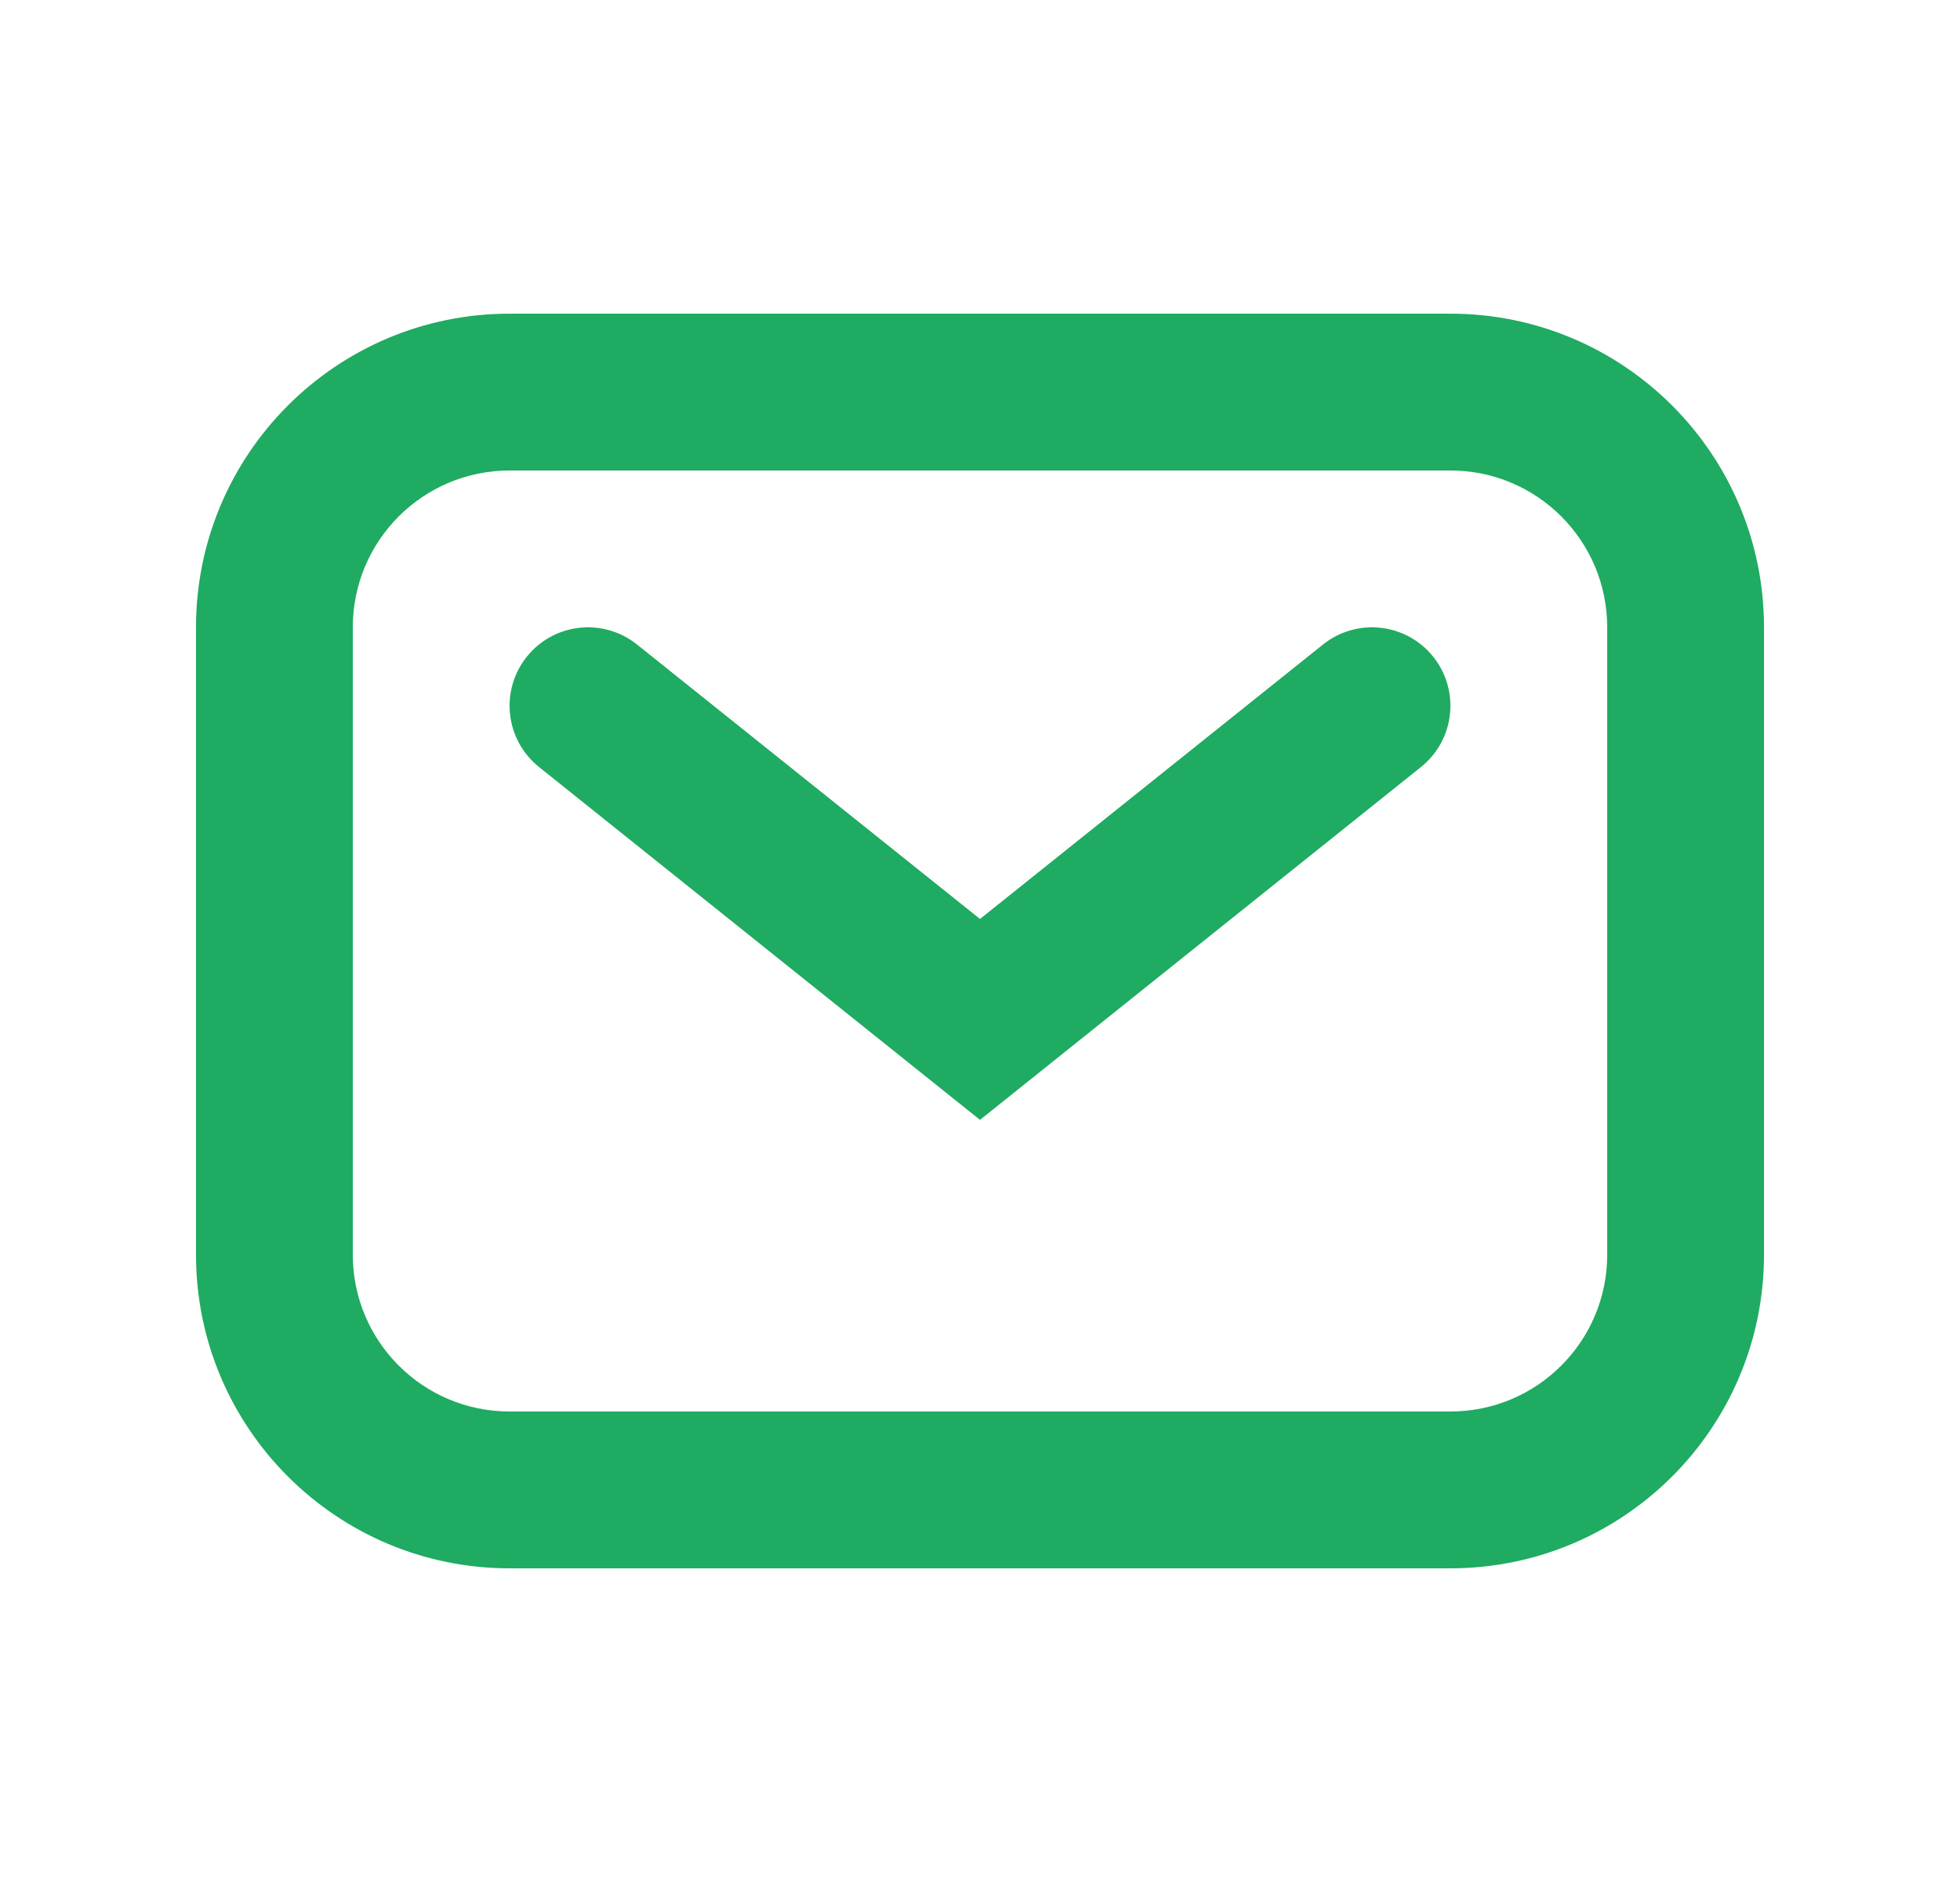 <svg width="25" height="24" viewBox="0 0 25 24" fill="none" xmlns="http://www.w3.org/2000/svg">
<path fill-rule="evenodd" clip-rule="evenodd" d="M2.5 8C2.5 5.791 4.291 4 6.5 4H18.5C20.709 4 22.5 5.791 22.5 8V16C22.5 18.209 20.709 20 18.5 20H6.5C4.291 20 2.5 18.209 2.5 16V8ZM6.5 6C5.395 6 4.5 6.895 4.5 8V16C4.5 17.105 5.395 18 6.5 18H18.5C19.605 18 20.5 17.105 20.5 16V8C20.5 6.895 19.605 6 18.5 6H6.5Z" fill="#1FAB61"/>
<path fill-rule="evenodd" clip-rule="evenodd" d="M6.719 8.375C7.064 7.944 7.693 7.874 8.125 8.219L12.5 11.719L16.875 8.219C17.307 7.874 17.936 7.944 18.281 8.375C18.626 8.807 18.556 9.436 18.125 9.781L12.5 14.281L6.875 9.781C6.444 9.436 6.374 8.807 6.719 8.375Z" fill="#1FAB61"/>
</svg>
